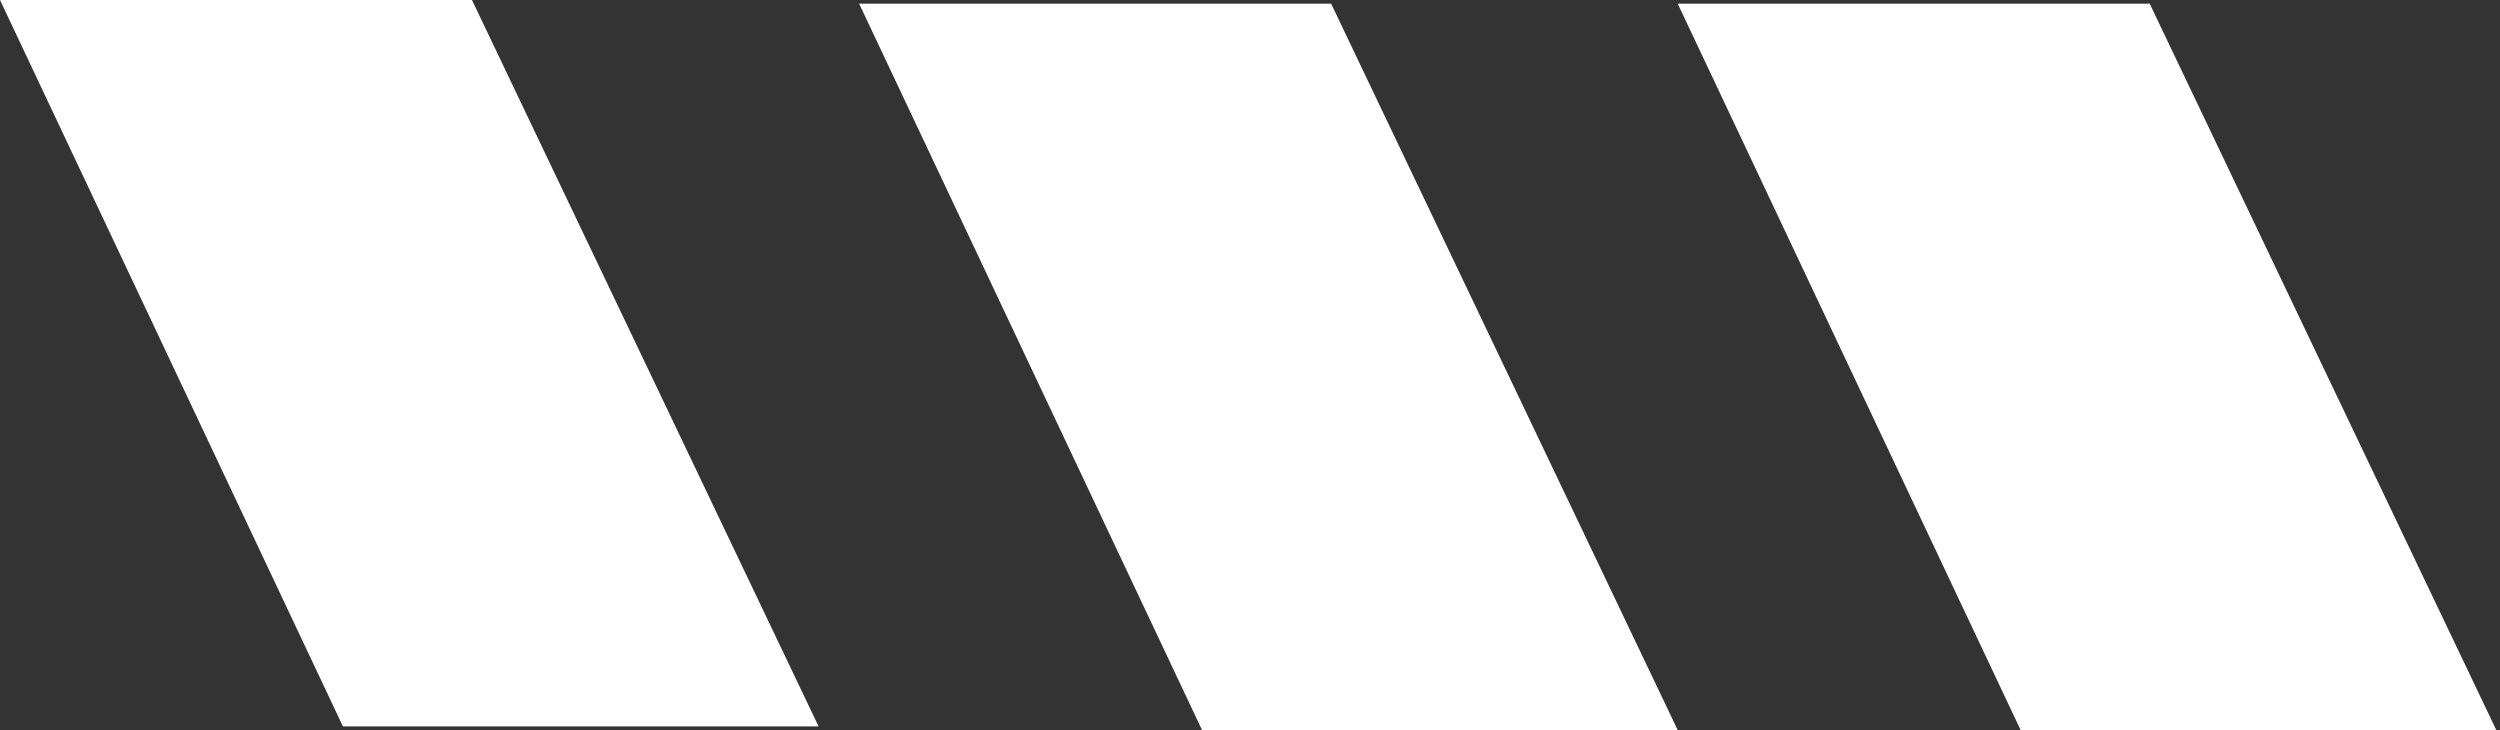 <?xml version="1.0" encoding="UTF-8"?> <svg xmlns="http://www.w3.org/2000/svg" width="339" height="99" viewBox="0 0 339 99" fill="none"><rect x="0" y="0" width="339" height="99" fill="#333333" stroke="none"/> <path d="M64 0H0L46.5 98.5H111L64 0Z" fill="white"></path> <path d="M180.5 0.5H116.5L163 99H227.5L180.5 0.5Z" fill="white"></path> <path d="M291.5 0.5H227.5L274 99H338.5L291.5 0.5Z" fill="white"></path> </svg> 